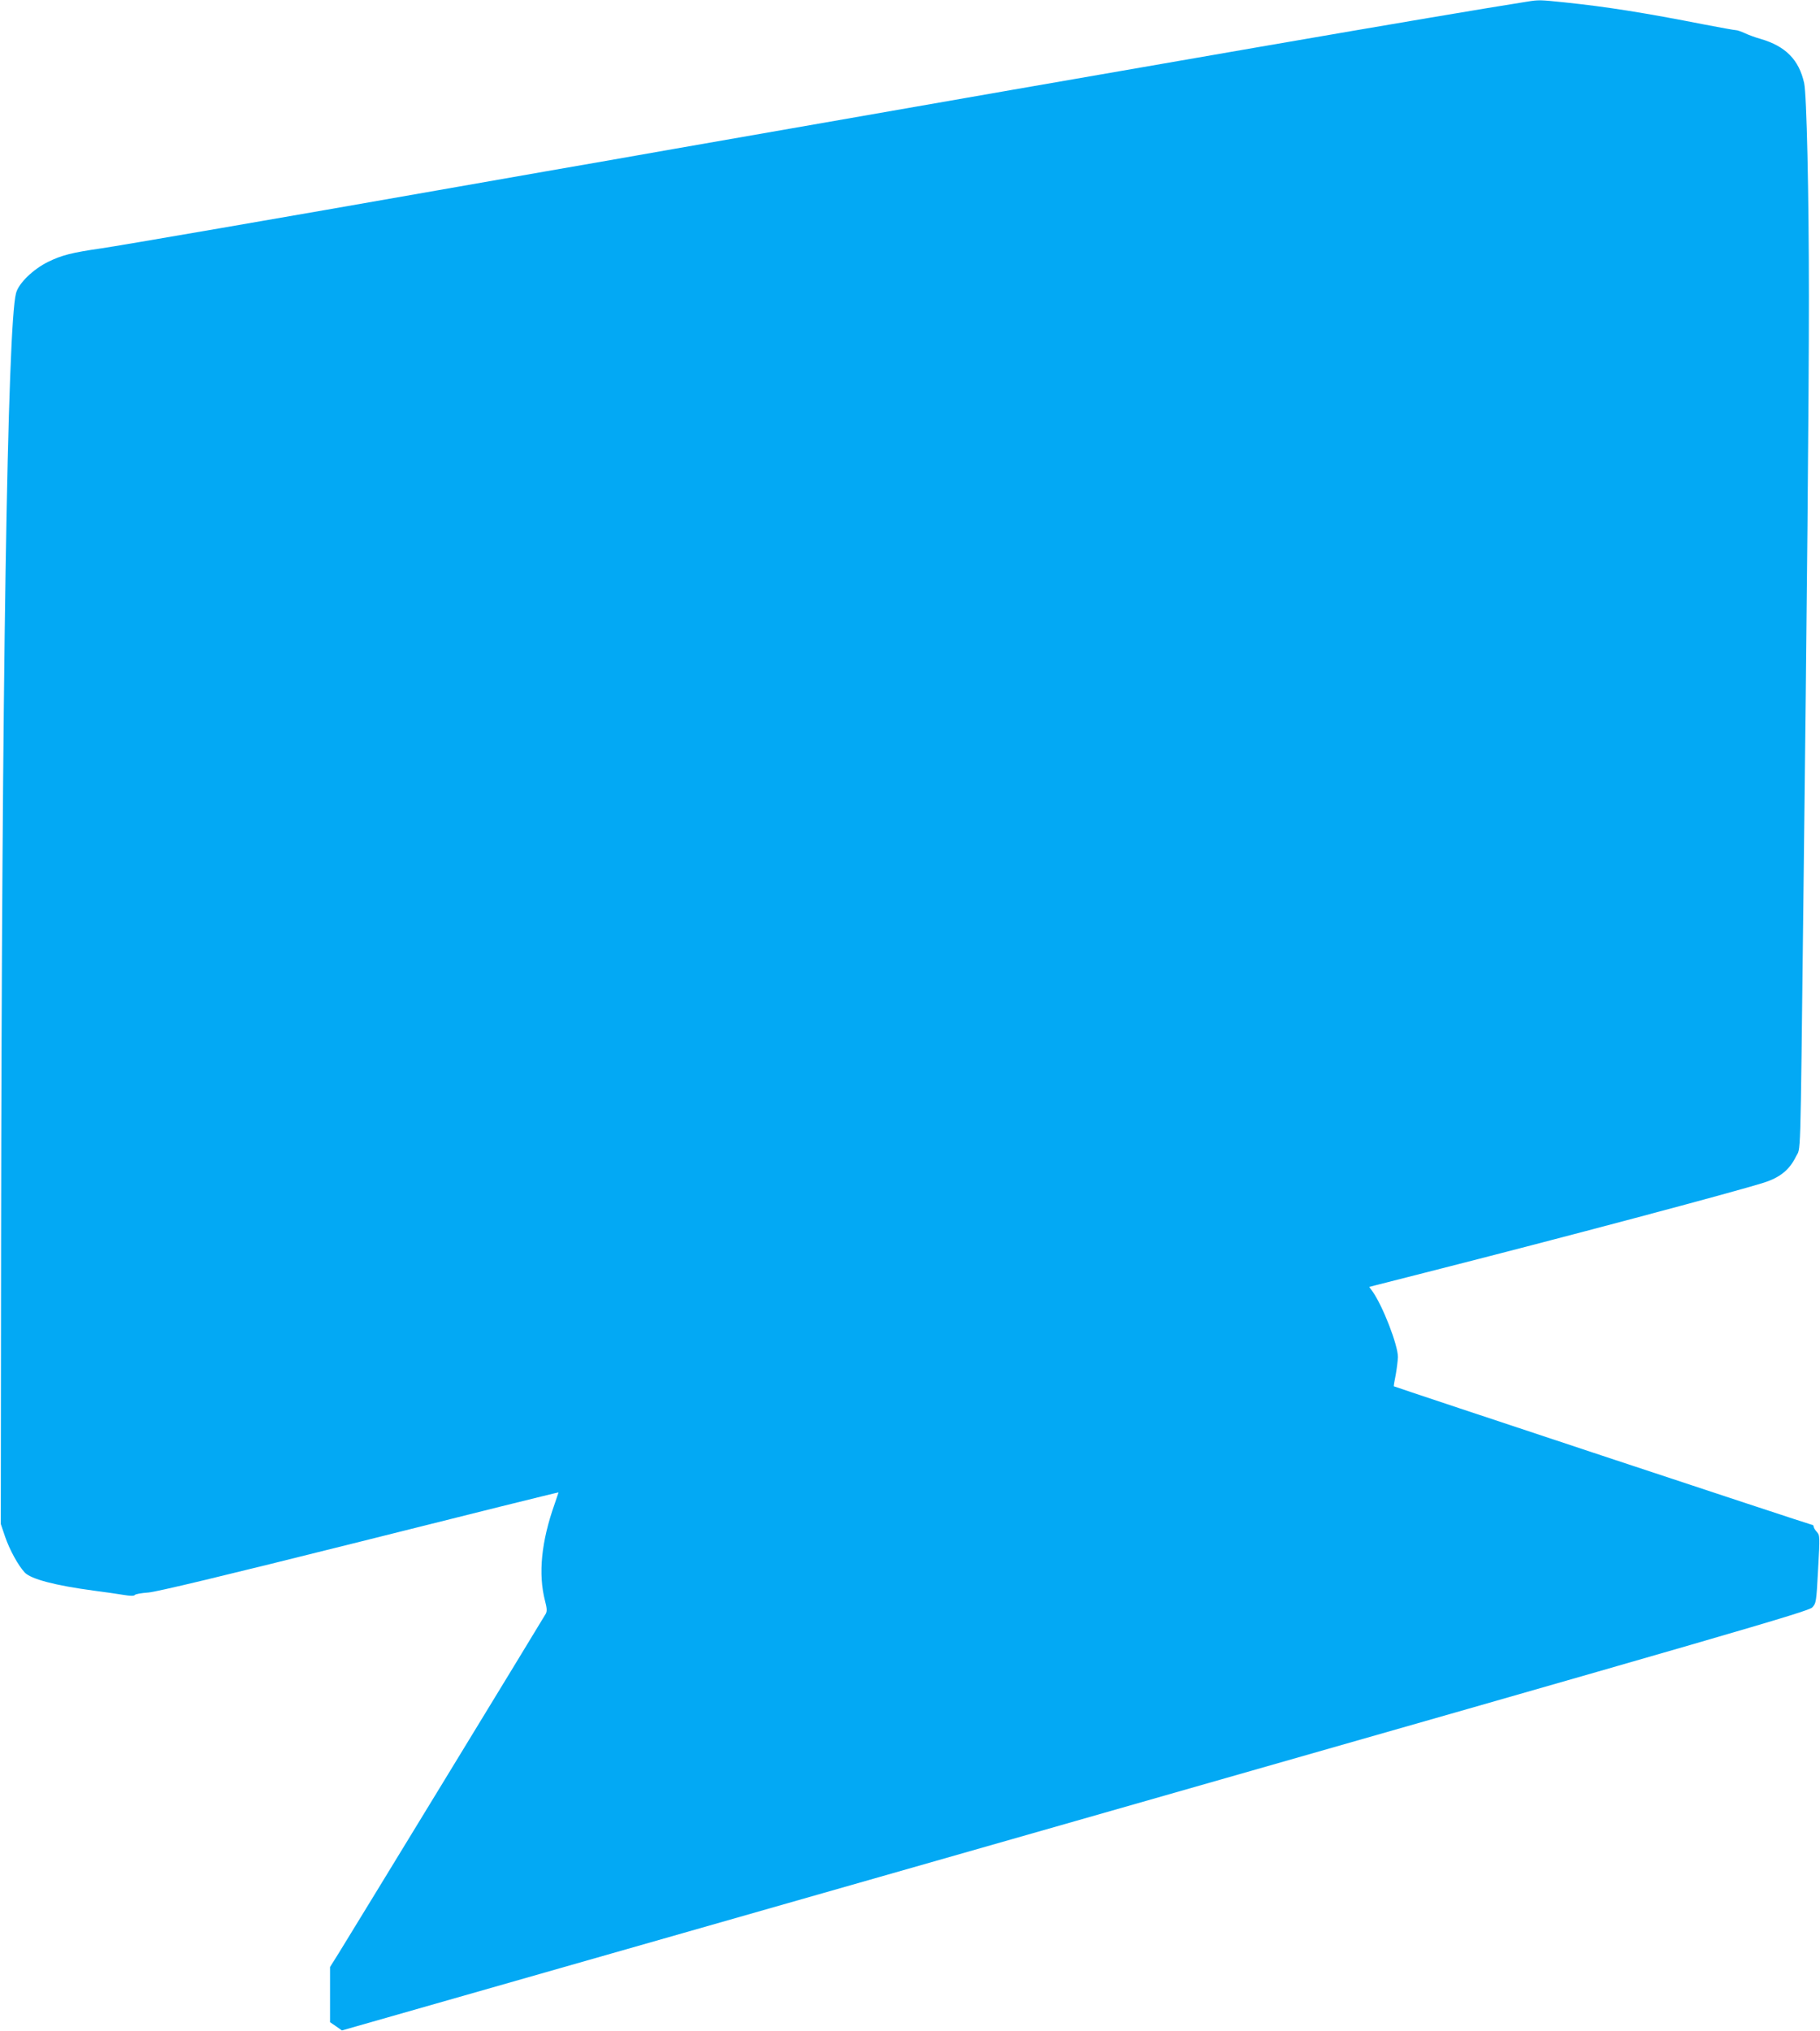<?xml version="1.0" standalone="no"?>
<!DOCTYPE svg PUBLIC "-//W3C//DTD SVG 20010904//EN"
 "http://www.w3.org/TR/2001/REC-SVG-20010904/DTD/svg10.dtd">
<svg version="1.0" xmlns="http://www.w3.org/2000/svg"
 width="1147pt" height="1280pt" viewBox="0 0 1147 1280"
 preserveAspectRatio="xMidYMid meet">
<g transform="translate(0,1280) scale(0.1,-0.1)"
fill="#03a9f4" stroke="none">
<path d="M9620 12789 c-551 -87 -2151 -364 -5375 -928 -220 -39 -580 -102
-800 -140 -220 -39 -530 -93 -690 -121 -903 -159 -2015 -351 -2115 -365 -187
-27 -250 -43 -336 -85 -94 -46 -187 -135 -203 -198 -54 -202 -90 -2472 -94
-5967 l-2 -1790 27 -80 c29 -84 83 -182 124 -226 40 -42 195 -82 434 -114 69
-9 154 -21 189 -27 41 -7 65 -7 70 -1 3 6 42 13 86 16 56 5 454 100 1333 320
688 173 1252 313 1252 311 0 -1 -11 -33 -24 -71 -85 -239 -105 -443 -61 -613
12 -45 13 -65 5 -80 -14 -26 -1234 -2025 -1306 -2141 l-54 -86 0 -174 0 -174
38 -26 37 -26 4620 1319 c4164 1189 4623 1322 4646 1347 25 27 26 33 37 241
12 208 11 214 -8 235 -11 12 -20 27 -20 33 0 7 -5 12 -11 12 -10 0 -2631 869
-2635 873 -1 1 4 34 12 72 7 39 13 89 14 112 0 76 -95 322 -161 415 l-20 27
38 10 c21 5 164 42 318 81 870 221 1947 508 2130 566 102 32 162 81 202 162
33 69 28 -97 48 1587 23 1916 35 3185 35 3835 0 653 -14 1274 -30 1347 -33
147 -117 232 -275 278 -33 9 -78 26 -99 36 -22 10 -47 19 -56 19 -9 0 -97 16
-196 35 -383 75 -615 112 -883 140 -157 16 -162 17 -241 4z"/>
</g>
</svg>
